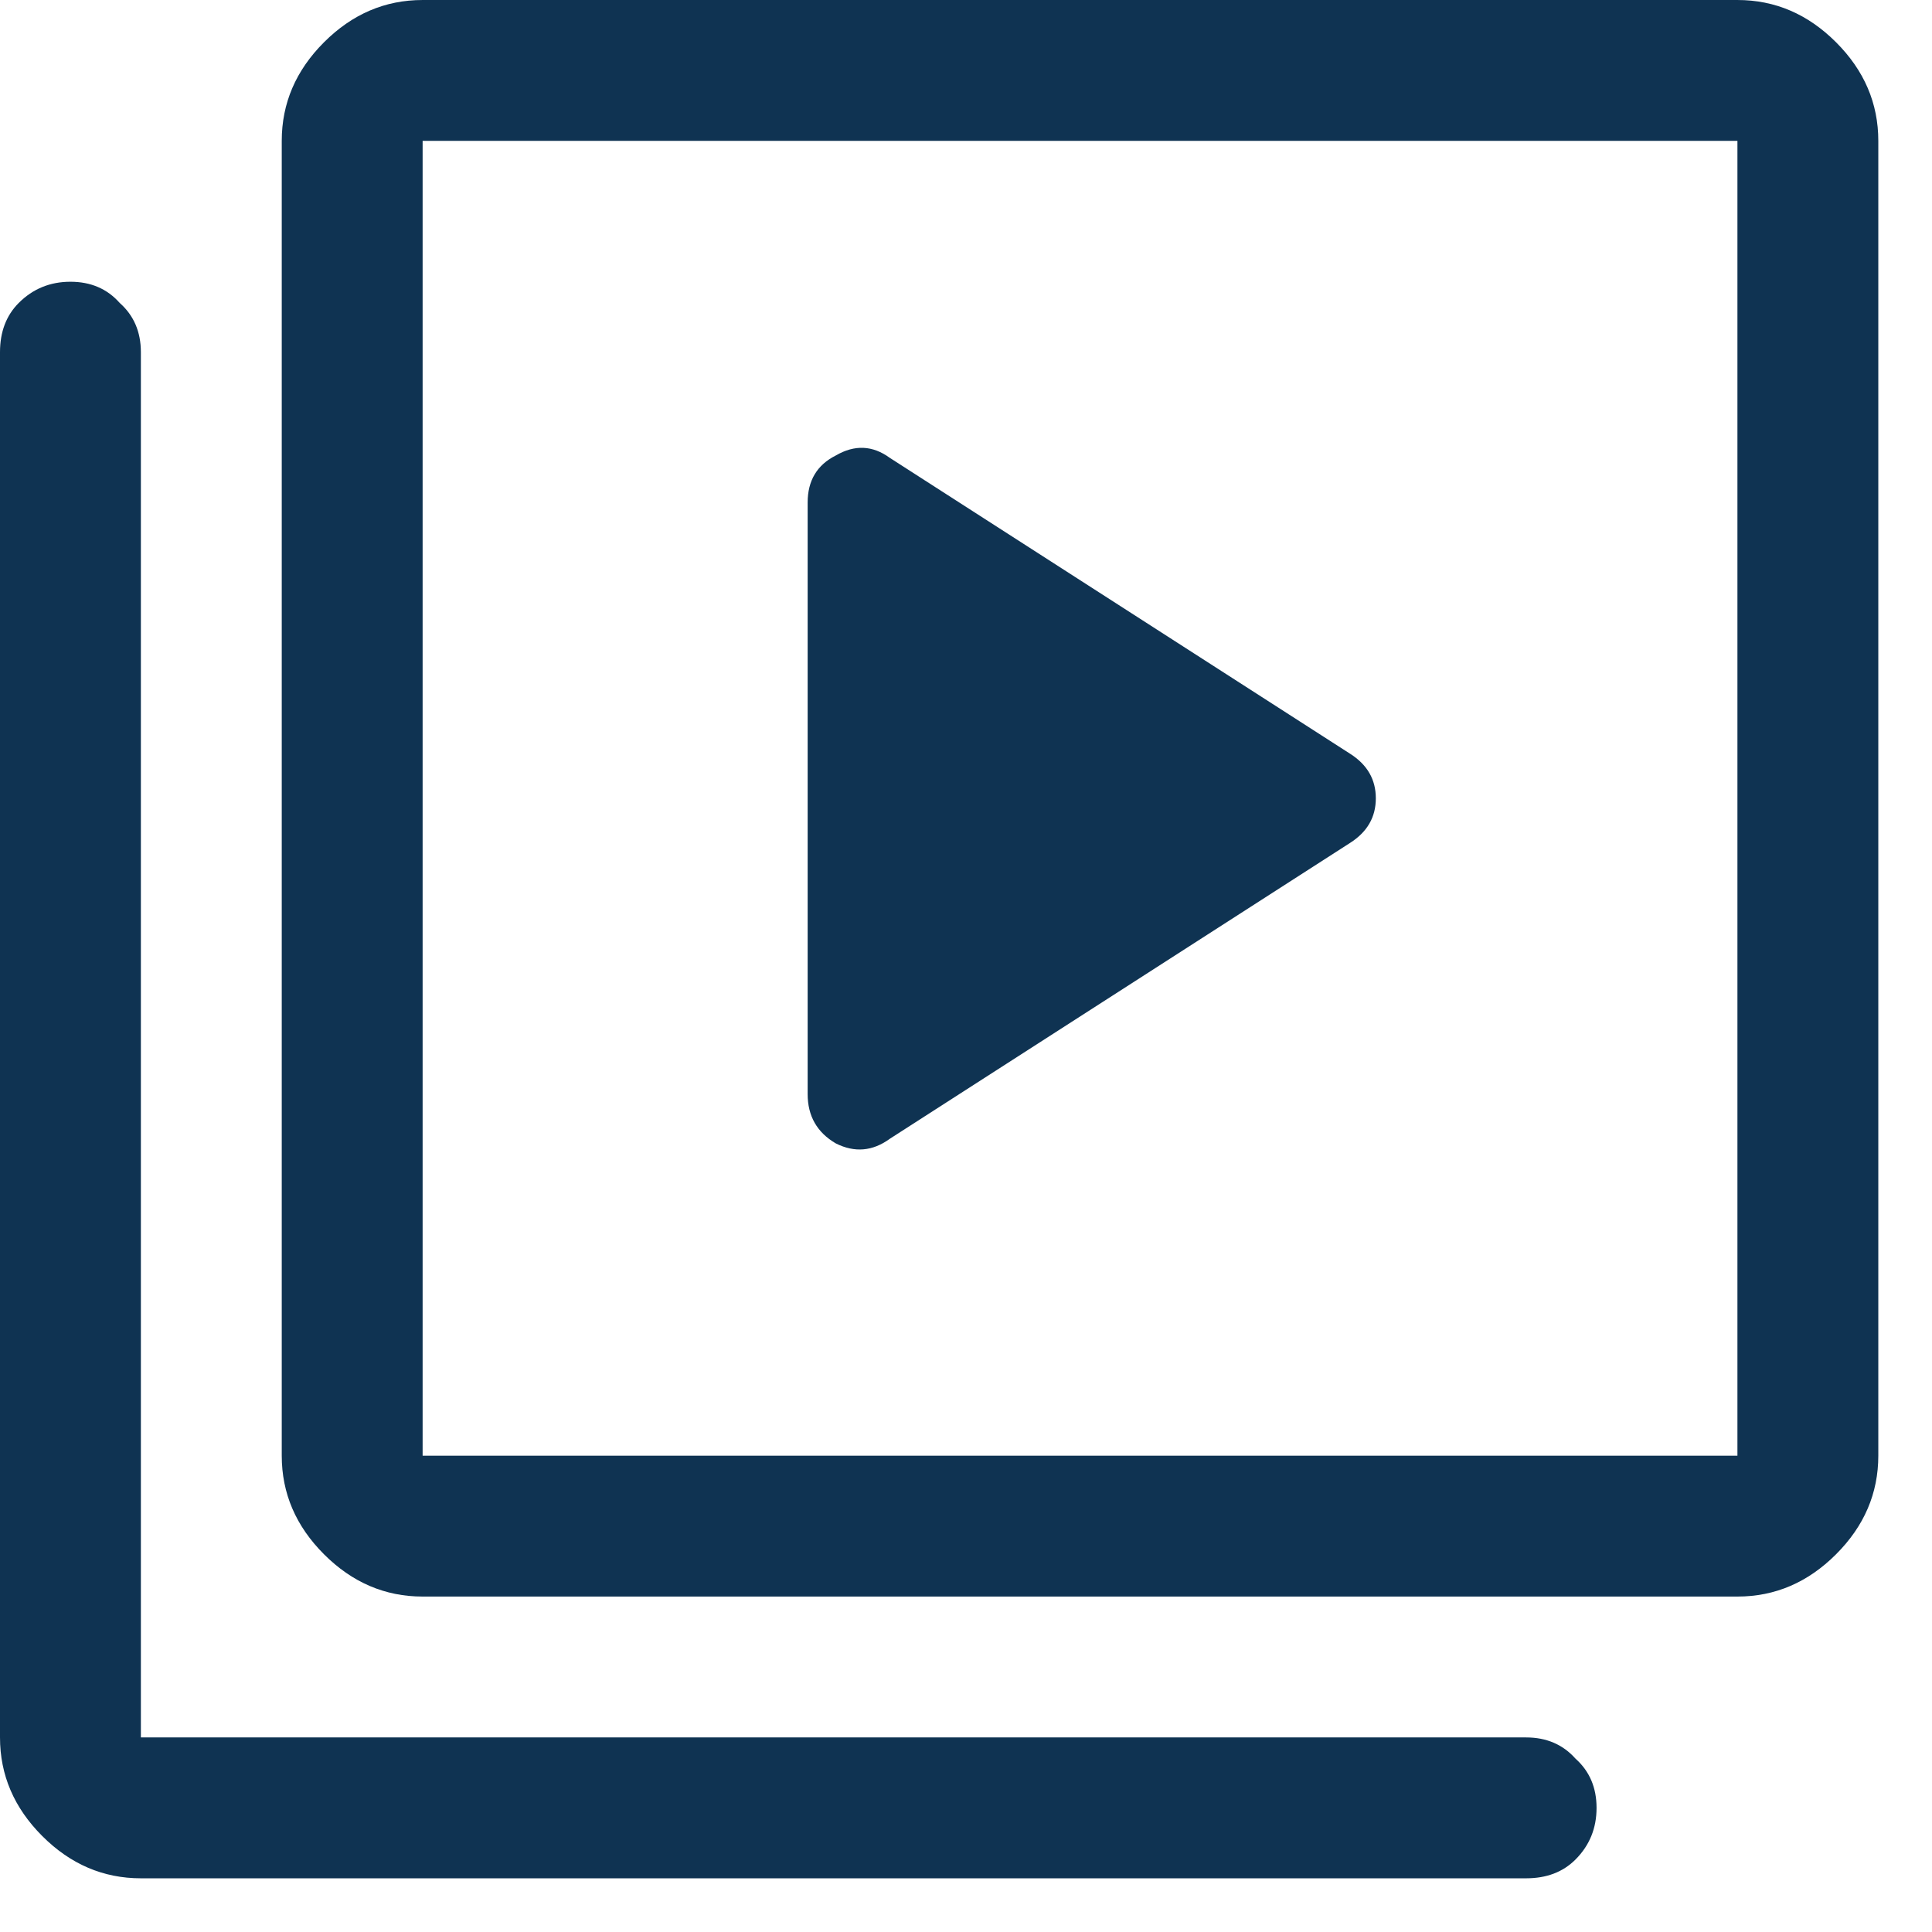<svg width="24" height="24" viewBox="0 0 24 24" fill="none" xmlns="http://www.w3.org/2000/svg">
<path d="M16.771 10.471C16.985 10.335 17.091 10.15 17.091 9.917C17.091 9.683 16.985 9.499 16.771 9.363L11.054 5.688C10.84 5.532 10.617 5.522 10.383 5.658C10.15 5.775 10.033 5.97 10.033 6.242V13.592C10.033 13.864 10.15 14.068 10.383 14.204C10.617 14.321 10.84 14.302 11.054 14.146L16.771 10.471ZM5.25 19.833C4.783 19.833 4.375 19.658 4.025 19.308C3.675 18.958 3.5 18.55 3.5 18.083V1.75C3.5 1.283 3.675 0.875 4.025 0.525C4.375 0.175 4.783 8.08239e-05 5.25 8.08239e-05H21.583C22.05 8.08239e-05 22.458 0.175 22.808 0.525C23.158 0.875 23.333 1.283 23.333 1.75V18.083C23.333 18.55 23.158 18.958 22.808 19.308C22.458 19.658 22.05 19.833 21.583 19.833H5.25ZM5.25 18.083H21.583V1.75H5.25V18.083ZM1.75 23.333C1.283 23.333 0.875 23.158 0.525 22.808C0.175 22.458 -0 22.05 -0 21.583V4.375C-0 4.122 0.078 3.918 0.233 3.763C0.408 3.588 0.622 3.5 0.875 3.5C1.128 3.5 1.332 3.588 1.487 3.763C1.662 3.918 1.75 4.122 1.75 4.375V21.583H18.958C19.211 21.583 19.415 21.671 19.571 21.846C19.746 22.002 19.833 22.206 19.833 22.458C19.833 22.711 19.746 22.925 19.571 23.1C19.415 23.256 19.211 23.333 18.958 23.333H1.75ZM5.25 1.75V18.083V1.75Z" fill="#0F3352"/>
</svg>
